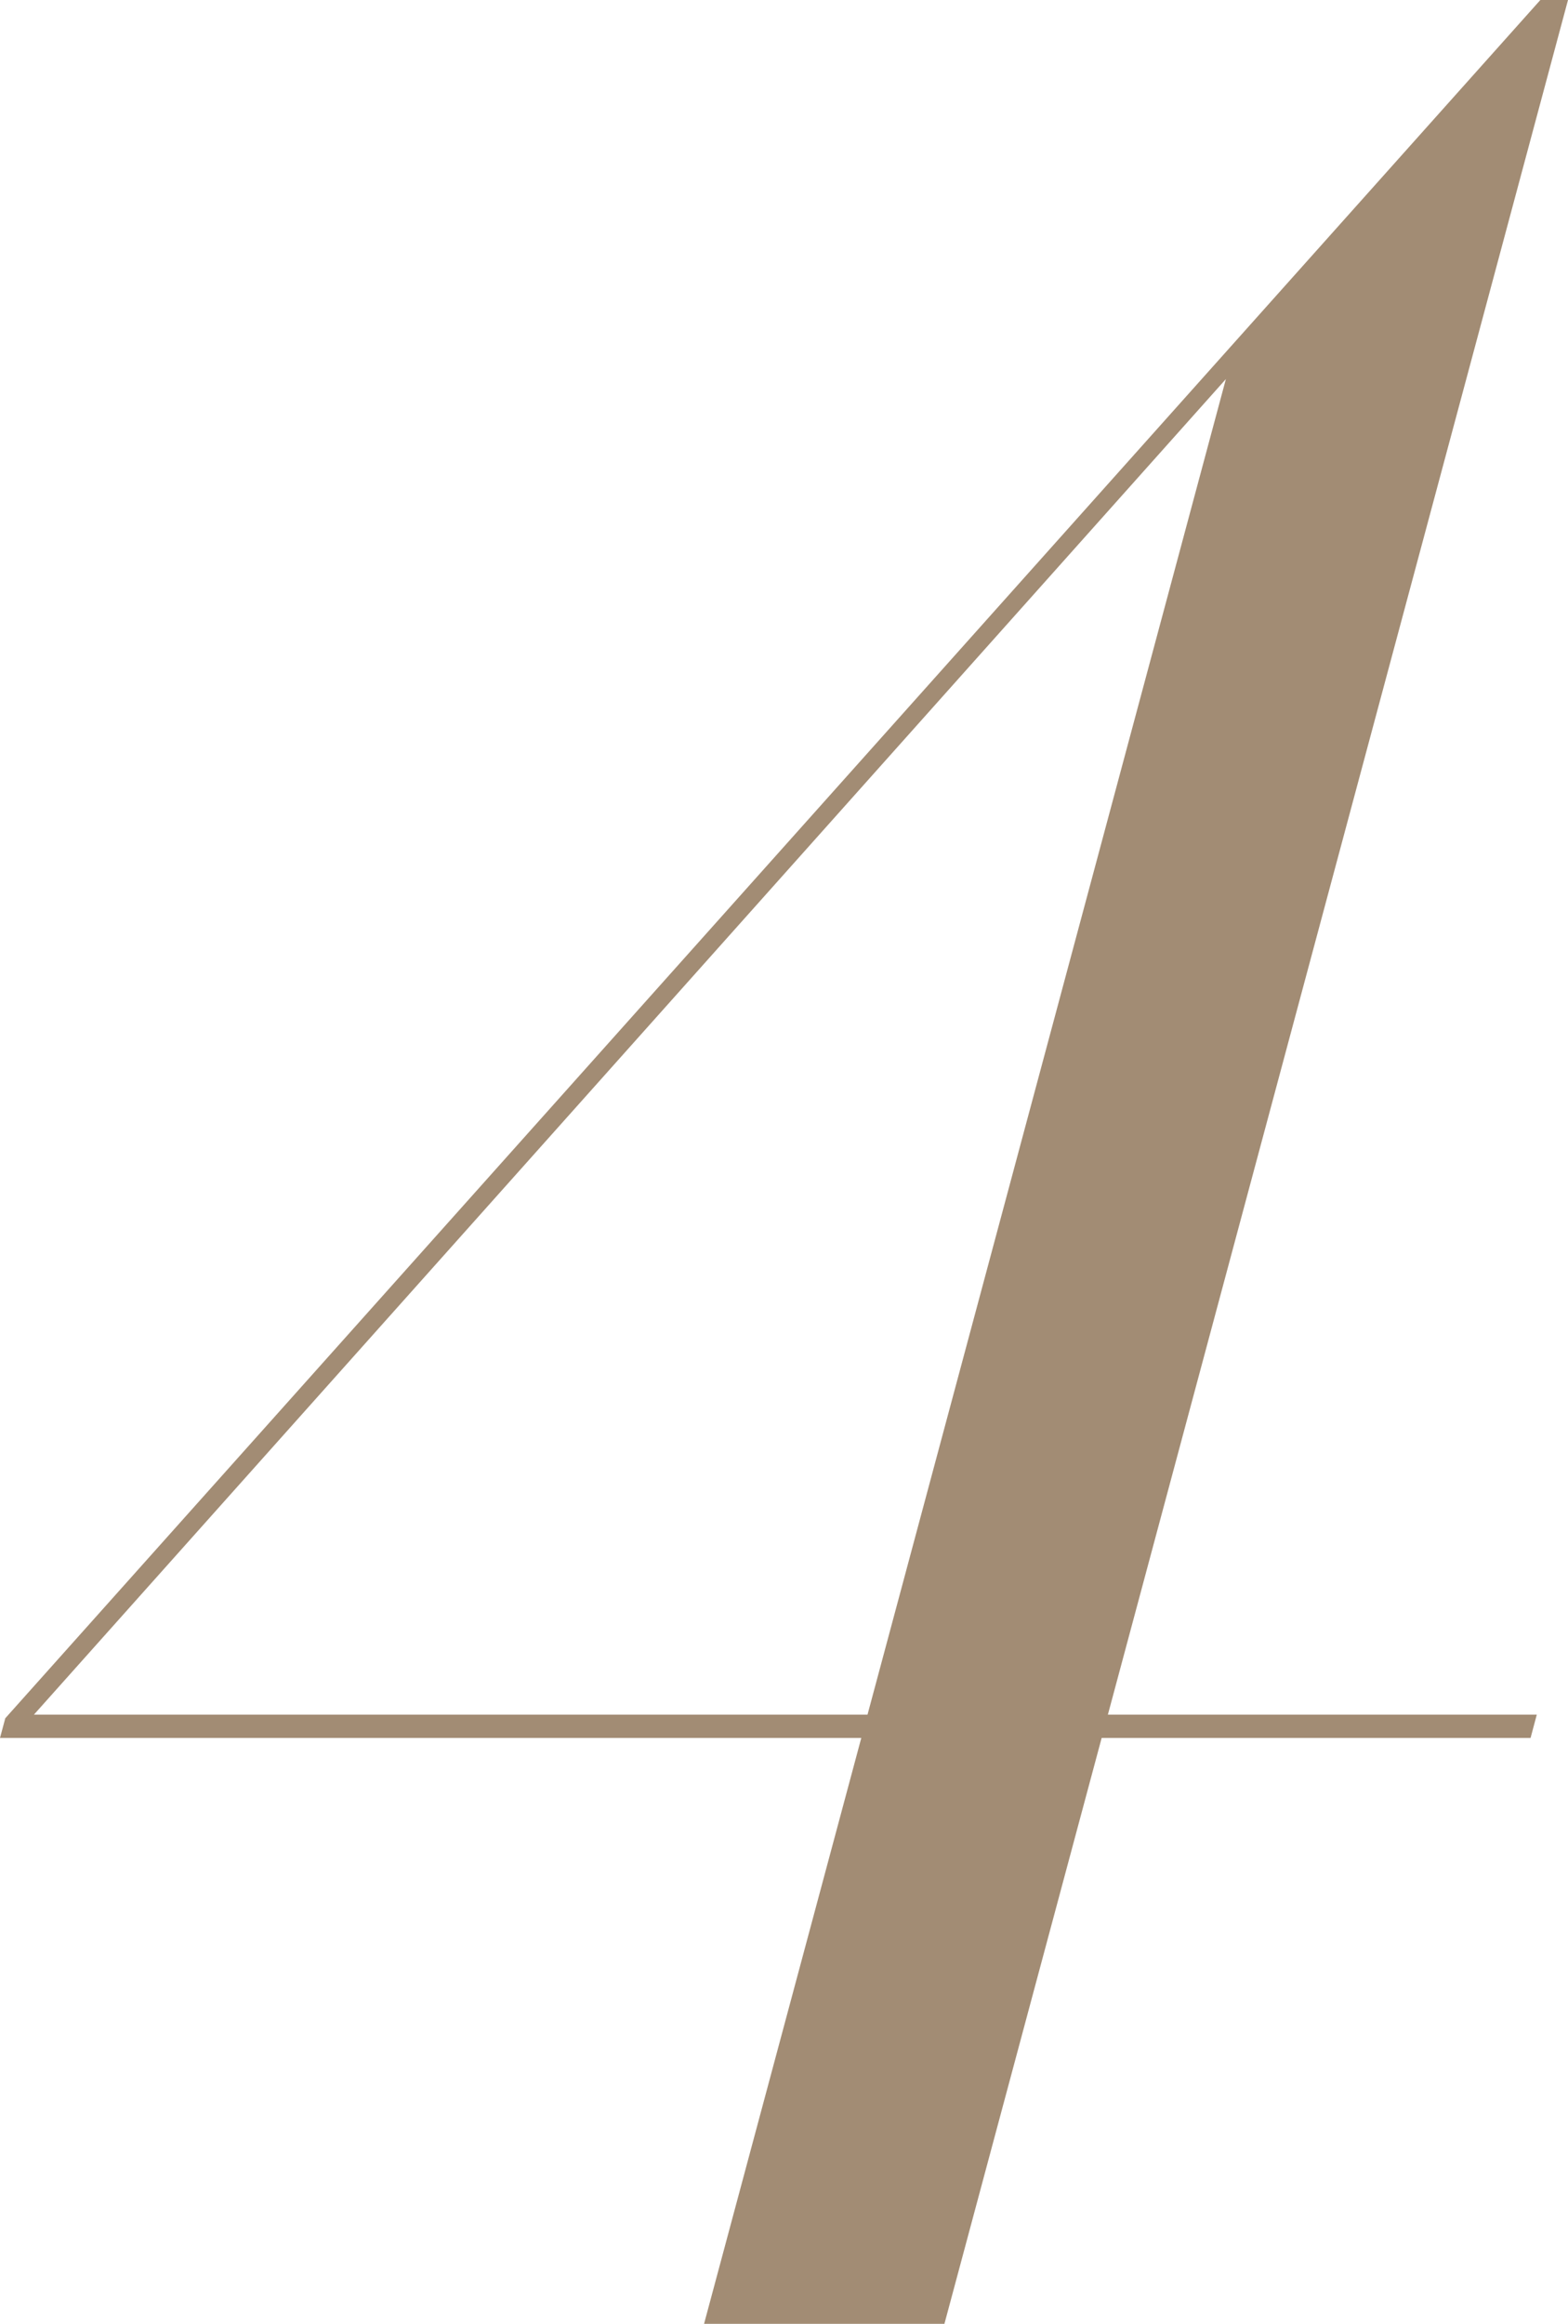 <svg fill="none" height="80" viewBox="0 0 54 80" width="54" xmlns="http://www.w3.org/2000/svg"><path d="m54 0h-.952l-52.866 59.153-.182.677h29.662l-5.415 20.17h8.278l5.415-20.17h14.771l.214-.801h-14.771zm-24.124 59.029h-28.708l41.05-45.979z" fill="#a28c74"/></svg>